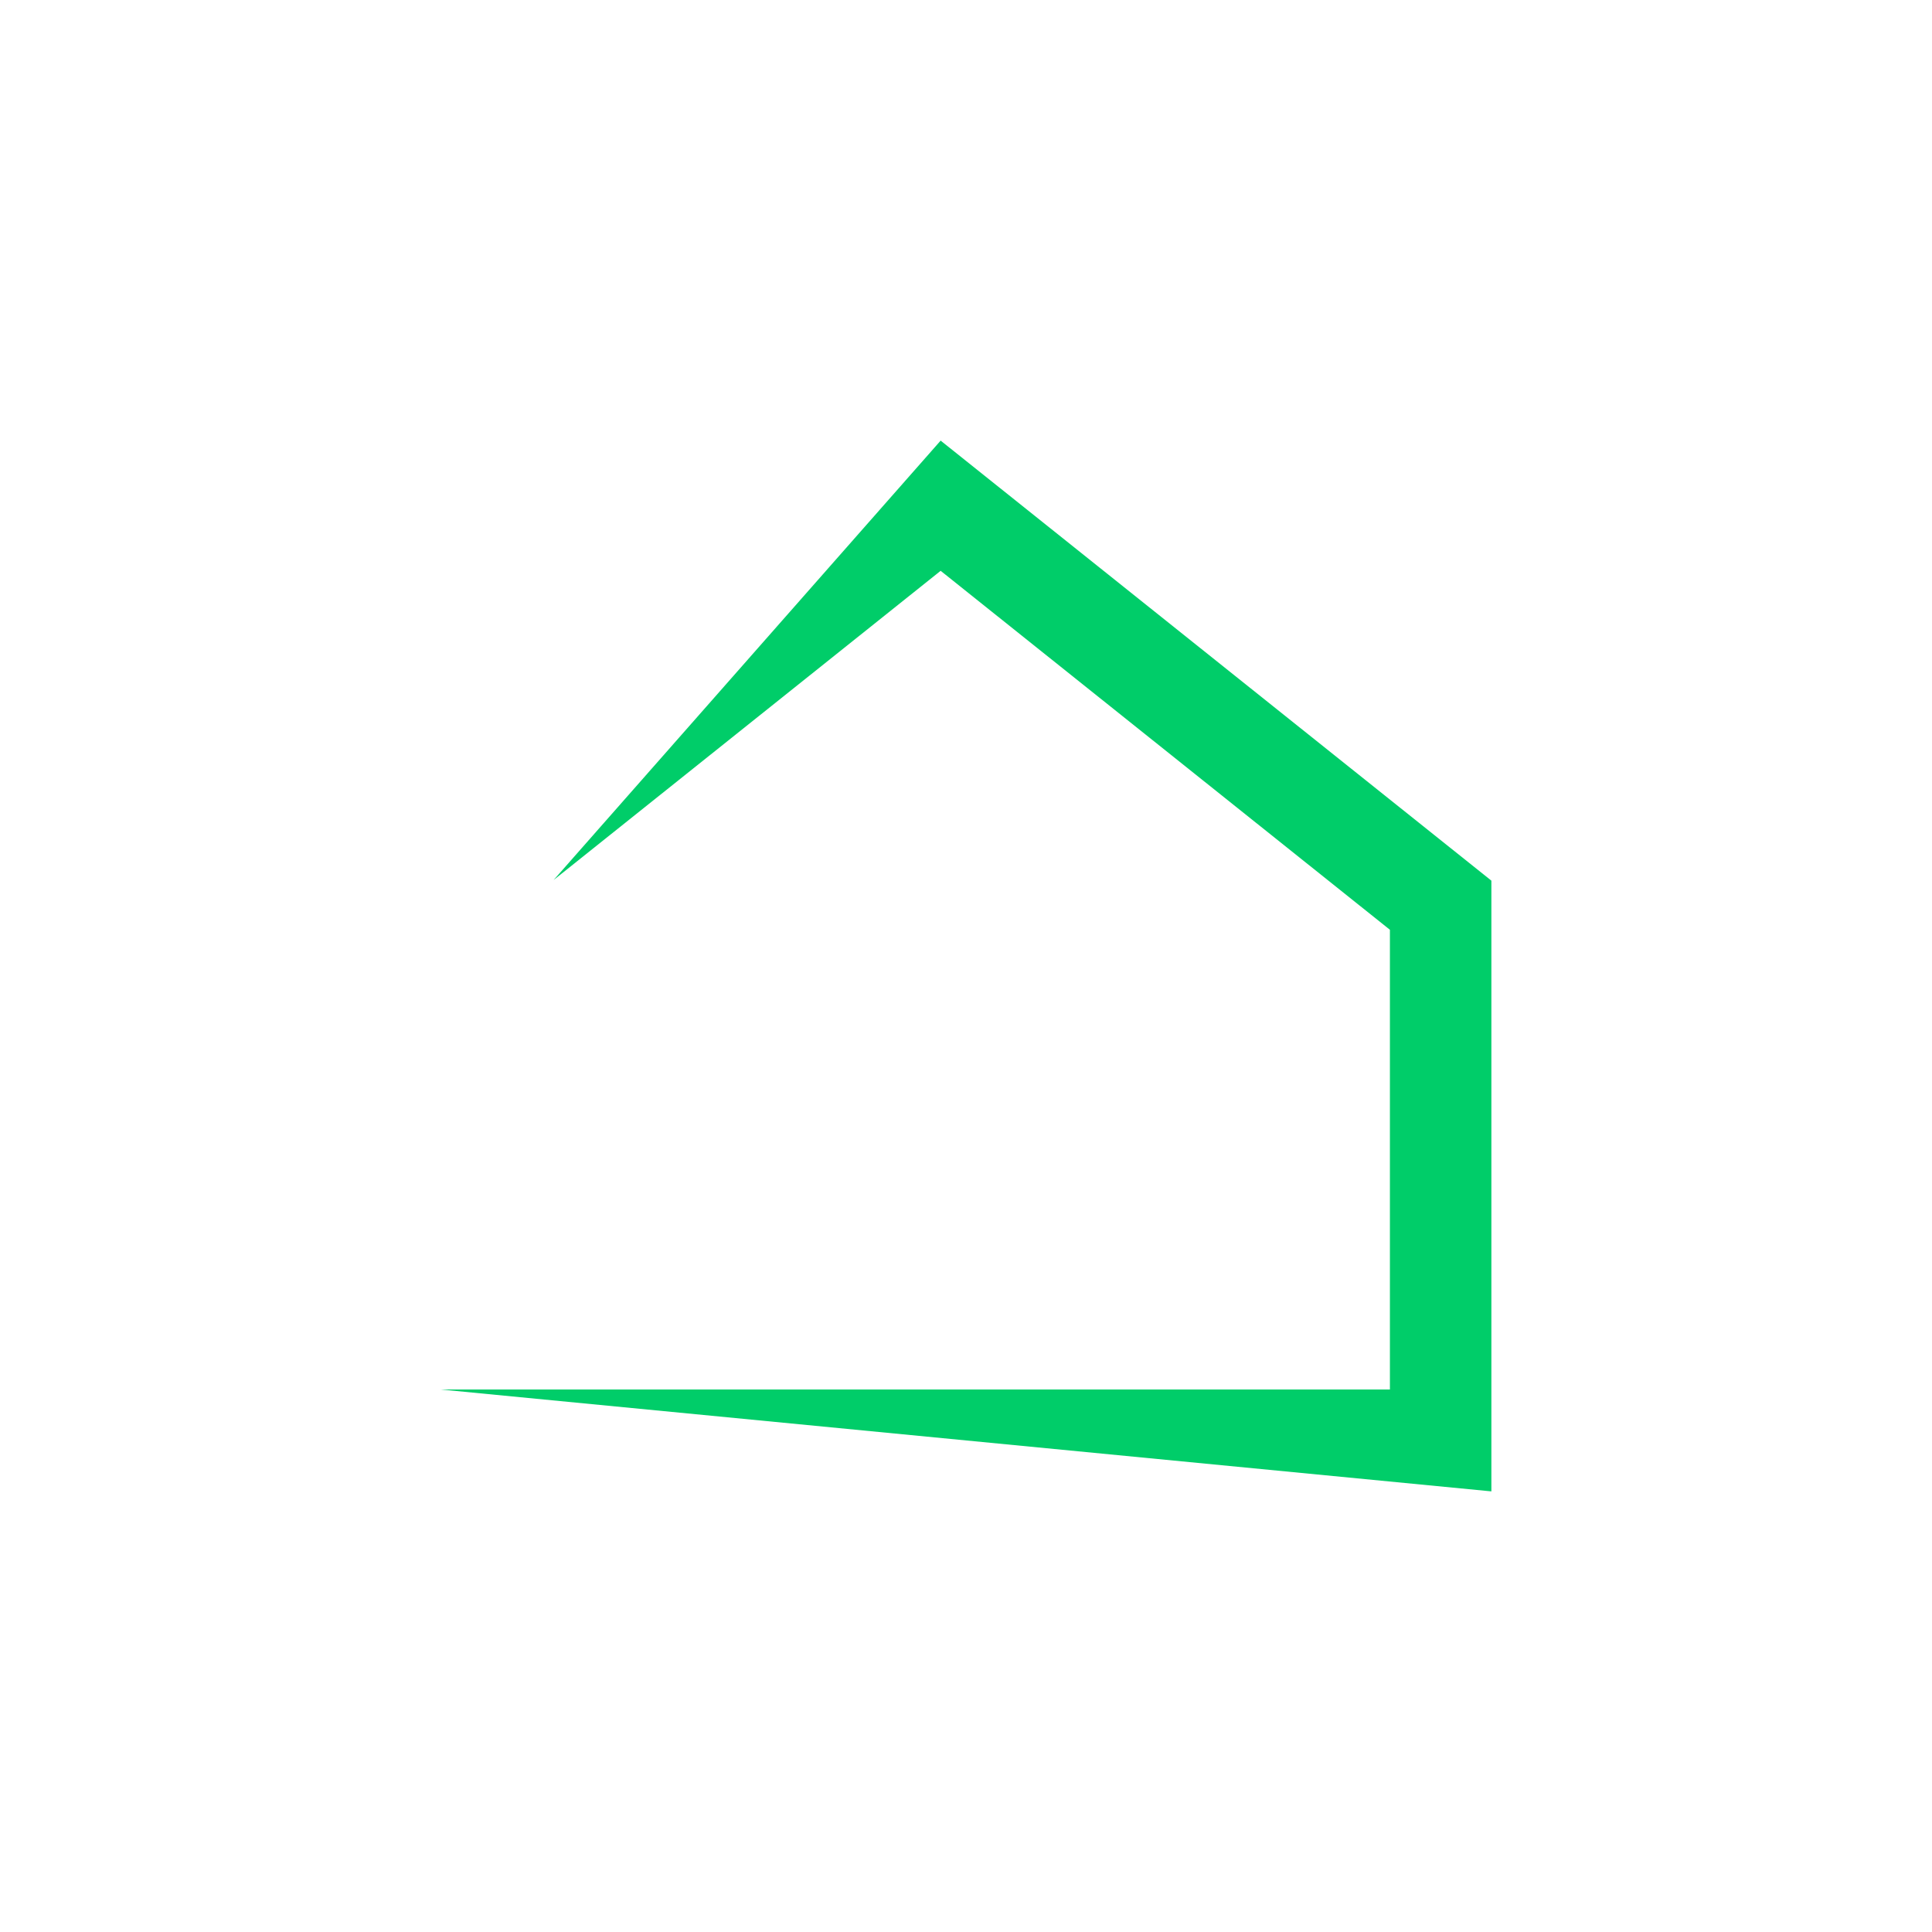 <svg xmlns="http://www.w3.org/2000/svg" id="Layer_1" width="512" height="512" viewBox="0 0 512 512"><defs><style>.cls-1{fill:#00cd69;stroke-width:0px;}</style></defs><polygon class="cls-1" points="395.23 395.23 116.77 368.23 116.77 368.23 368.34 368.23 368.34 246.4 249.28 151.27 146.71 233.22 146.71 233.22 249.28 116.77 395.23 233.38 395.23 395.23"></polygon></svg>